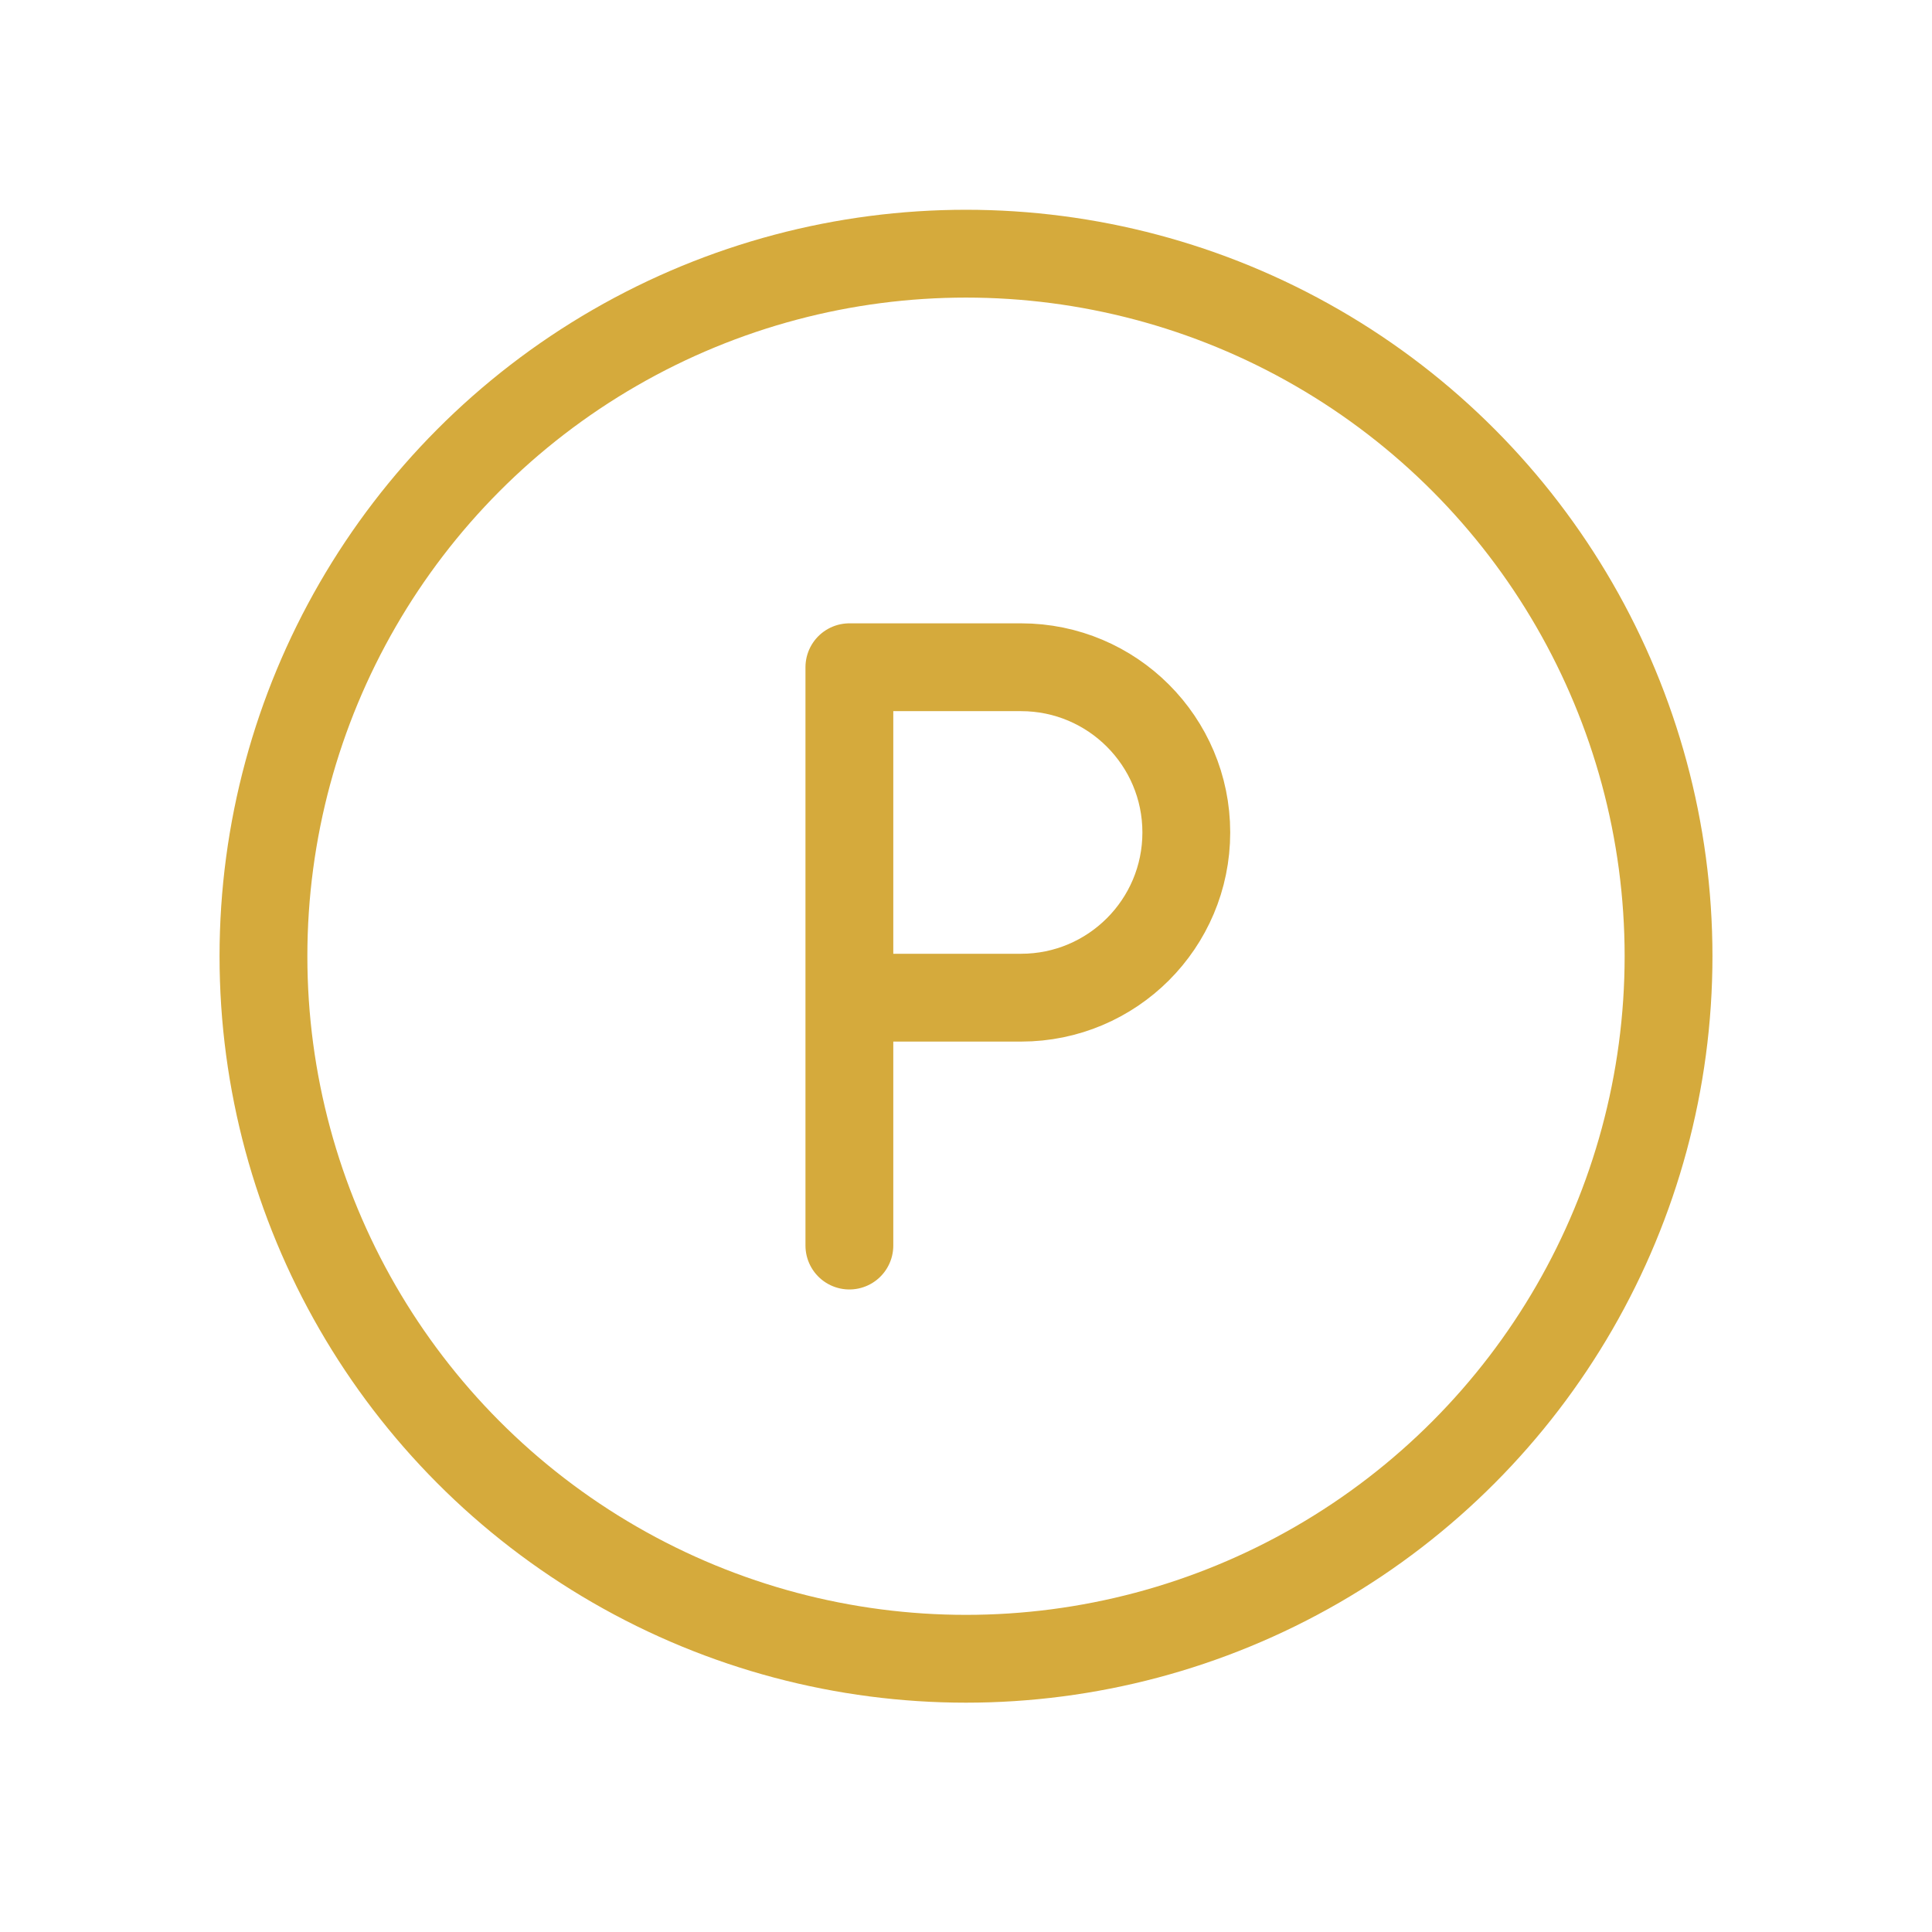 <svg width="33" height="33" viewBox="0 0 33 33" fill="none" xmlns="http://www.w3.org/2000/svg">
<circle cx="16.5" cy="16.333" r="12" stroke="#D5AA3C" stroke-width="1.5" stroke-linecap="round" stroke-linejoin="round"/>
<path d="M14.508 21.275V11.397H17.441C18.999 11.397 20.263 12.661 20.263 14.219V14.219C20.263 15.778 18.999 17.041 17.441 17.041H14.508" stroke="#D5AA3C" stroke-width="1.5" stroke-linecap="round" stroke-linejoin="round"/>
</svg>
